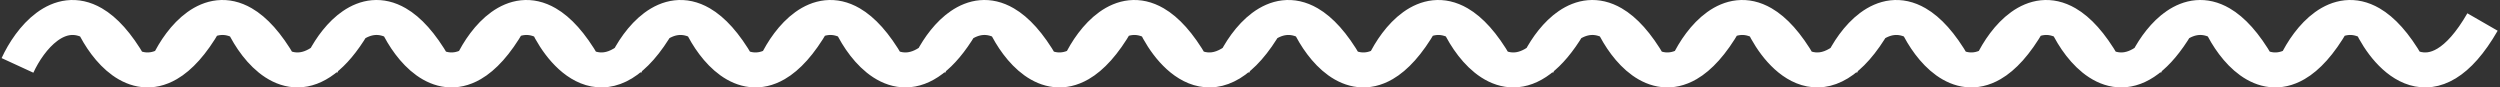 <?xml version="1.0" encoding="UTF-8"?> <svg xmlns="http://www.w3.org/2000/svg" width="429" height="15" viewBox="0 0 429 15" fill="none"><rect x="0" y="0" width="429" height="15" fill="#333333" stroke="none"/><path d="M3 11.223C5.133 6.592 10.052 0.579 15.975 4.015M15.975 4.015C17.989 5.183 20.119 7.444 22.295 11.223M15.975 4.015C15.937 3.935 15.9 3.856 15.863 3.777M15.975 4.015C18.165 8.61 23.016 14.362 28.838 10.985M28.838 10.985C30.852 9.817 32.982 7.556 35.158 3.777M28.838 10.985C28.8 11.065 28.763 11.144 28.726 11.223M28.838 10.985C31.028 6.39 35.88 0.638 41.701 4.015M41.701 4.015C43.715 5.183 45.845 7.444 48.021 11.223M41.701 4.015C41.663 3.935 41.626 3.856 41.59 3.777M41.701 4.015C44.023 8.887 49.337 15.06 55.628 10.272M55.628 10.272C57.211 9.067 58.857 7.167 60.532 4.377M55.628 10.272C55.459 10.593 55.303 10.911 55.159 11.223M55.628 10.272C56.766 8.102 58.457 5.796 60.532 4.377M60.532 4.377C60.649 4.181 60.767 3.981 60.884 3.777M60.532 4.377C62.708 2.888 65.307 2.375 68.134 4.015M68.134 4.015C70.148 5.183 72.278 7.444 74.454 11.223M68.134 4.015C68.096 3.935 68.059 3.856 68.023 3.777M68.134 4.015C70.324 8.61 75.176 14.362 80.997 10.985M80.997 10.985C83.011 9.817 85.141 7.556 87.317 3.777M80.997 10.985C80.959 11.065 80.922 11.144 80.886 11.223M80.997 10.985C83.187 6.39 88.039 0.638 93.861 4.015M93.861 4.015C95.874 5.183 98.004 7.444 100.18 11.223M93.861 4.015C93.823 3.935 93.785 3.856 93.749 3.777M93.861 4.015C96.808 10.2 104.577 18.48 113.044 3.777M107.319 11.223C109.452 6.592 114.371 0.579 120.294 4.015M120.294 4.015C122.308 5.183 124.438 7.444 126.614 11.223M120.294 4.015C120.256 3.935 120.218 3.856 120.182 3.777M120.294 4.015C122.483 8.61 127.335 14.362 133.157 10.985M133.157 10.985C135.171 9.817 137.301 7.556 139.477 3.777M133.157 10.985C133.119 11.065 133.082 11.144 133.045 11.223M133.157 10.985C135.346 6.39 140.198 0.638 146.02 4.015M146.02 4.015C148.034 5.183 150.164 7.444 152.34 11.223M146.02 4.015C145.982 3.935 145.945 3.856 145.908 3.777M146.02 4.015C148.342 8.887 153.656 15.06 159.947 10.272M159.947 10.272C161.53 9.067 163.175 7.167 164.85 4.377M159.947 10.272C159.778 10.593 159.622 10.911 159.478 11.223M159.947 10.272C161.085 8.102 162.775 5.796 164.85 4.377M164.85 4.377C164.968 4.181 165.085 3.981 165.203 3.777M164.85 4.377C167.027 2.888 169.625 2.375 172.453 4.015M172.453 4.015C174.467 5.183 176.597 7.444 178.773 11.223M172.453 4.015C172.415 3.935 172.378 3.856 172.341 3.777M172.453 4.015C174.643 8.61 179.495 14.362 185.316 10.985M185.316 10.985C187.33 9.817 189.46 7.556 191.636 3.777M185.316 10.985C185.278 11.065 185.241 11.144 185.205 11.223M185.316 10.985C187.506 6.39 192.358 0.638 198.179 4.015M198.179 4.015C200.193 5.183 202.323 7.444 204.499 11.223M198.179 4.015C198.141 3.935 198.104 3.856 198.068 3.777M198.179 4.015C201.127 10.2 208.896 18.48 217.362 3.777M211.638 11.223C213.771 6.592 218.69 0.579 224.612 4.015M224.612 4.015C226.626 5.183 228.756 7.444 230.932 11.223M224.612 4.015C224.574 3.935 224.537 3.856 224.501 3.777M224.612 4.015C226.802 8.61 231.654 14.362 237.476 10.985M237.476 10.985C239.489 9.817 241.619 7.556 243.795 3.777M237.476 10.985C237.438 11.065 237.4 11.144 237.364 11.223M237.476 10.985C239.665 6.39 244.517 0.638 250.339 4.015M250.339 4.015C252.353 5.183 254.483 7.444 256.659 11.223M250.339 4.015C250.301 3.935 250.263 3.856 250.227 3.777M250.339 4.015C252.66 8.887 257.975 15.06 264.265 10.272M264.265 10.272C265.849 9.067 267.494 7.167 269.169 4.377M264.265 10.272C264.097 10.593 263.941 10.911 263.797 11.223M264.265 10.272C265.404 8.102 267.094 5.796 269.169 4.377M269.169 4.377C269.287 4.181 269.404 3.981 269.522 3.777M269.169 4.377C271.345 2.888 273.944 2.375 276.772 4.015M276.772 4.015C278.786 5.183 280.916 7.444 283.092 11.223M276.772 4.015C276.734 3.935 276.697 3.856 276.66 3.777M276.772 4.015C278.962 8.61 283.813 14.362 289.635 10.985M289.635 10.985C291.649 9.817 293.779 7.556 295.955 3.777M289.635 10.985C289.597 11.065 289.56 11.144 289.523 11.223M289.635 10.985C291.825 6.39 296.676 0.638 302.498 4.015M302.498 4.015C304.512 5.183 306.642 7.444 308.818 11.223M302.498 4.015C302.46 3.935 302.423 3.856 302.386 3.777M302.498 4.015C305.445 10.2 313.215 18.48 321.681 3.777M315.956 11.223C318.09 6.592 323.008 0.579 328.931 4.015M328.931 4.015C330.945 5.183 333.075 7.444 335.251 11.223M328.931 4.015C328.893 3.935 328.856 3.856 328.82 3.777M328.931 4.015C331.121 8.61 335.973 14.362 341.794 10.985M341.794 10.985C343.808 9.817 345.938 7.556 348.114 3.777M341.794 10.985C341.756 11.065 341.719 11.144 341.683 11.223M341.794 10.985C343.984 6.39 348.836 0.638 354.658 4.015M354.658 4.015C356.671 5.183 358.801 7.444 360.977 11.223M354.658 4.015C354.62 3.935 354.582 3.856 354.546 3.777M354.658 4.015C356.979 8.887 362.294 15.06 368.584 10.272M368.584 10.272C370.168 9.067 371.813 7.167 373.488 4.377M368.584 10.272C368.416 10.593 368.259 10.911 368.116 11.223M368.584 10.272C369.722 8.102 371.413 5.796 373.488 4.377M373.488 4.377C373.605 4.181 373.723 3.981 373.841 3.777M373.488 4.377C375.664 2.888 378.263 2.375 381.091 4.015M381.091 4.015C383.105 5.183 385.235 7.444 387.411 11.223M381.091 4.015C381.053 3.935 381.015 3.856 380.979 3.777M381.091 4.015C383.28 8.61 388.132 14.362 393.954 10.985M393.954 10.985C395.968 9.817 398.098 7.556 400.274 3.777M393.954 10.985C393.916 11.065 393.879 11.144 393.842 11.223M393.954 10.985C396.143 6.39 400.995 0.638 406.817 4.015M406.817 4.015C408.831 5.183 410.961 7.444 413.137 11.223M406.817 4.015C406.779 3.935 406.742 3.856 406.705 3.777M406.817 4.015C409.764 10.2 417.534 18.48 426 3.777" stroke="white" stroke-width="6"></path></svg> 